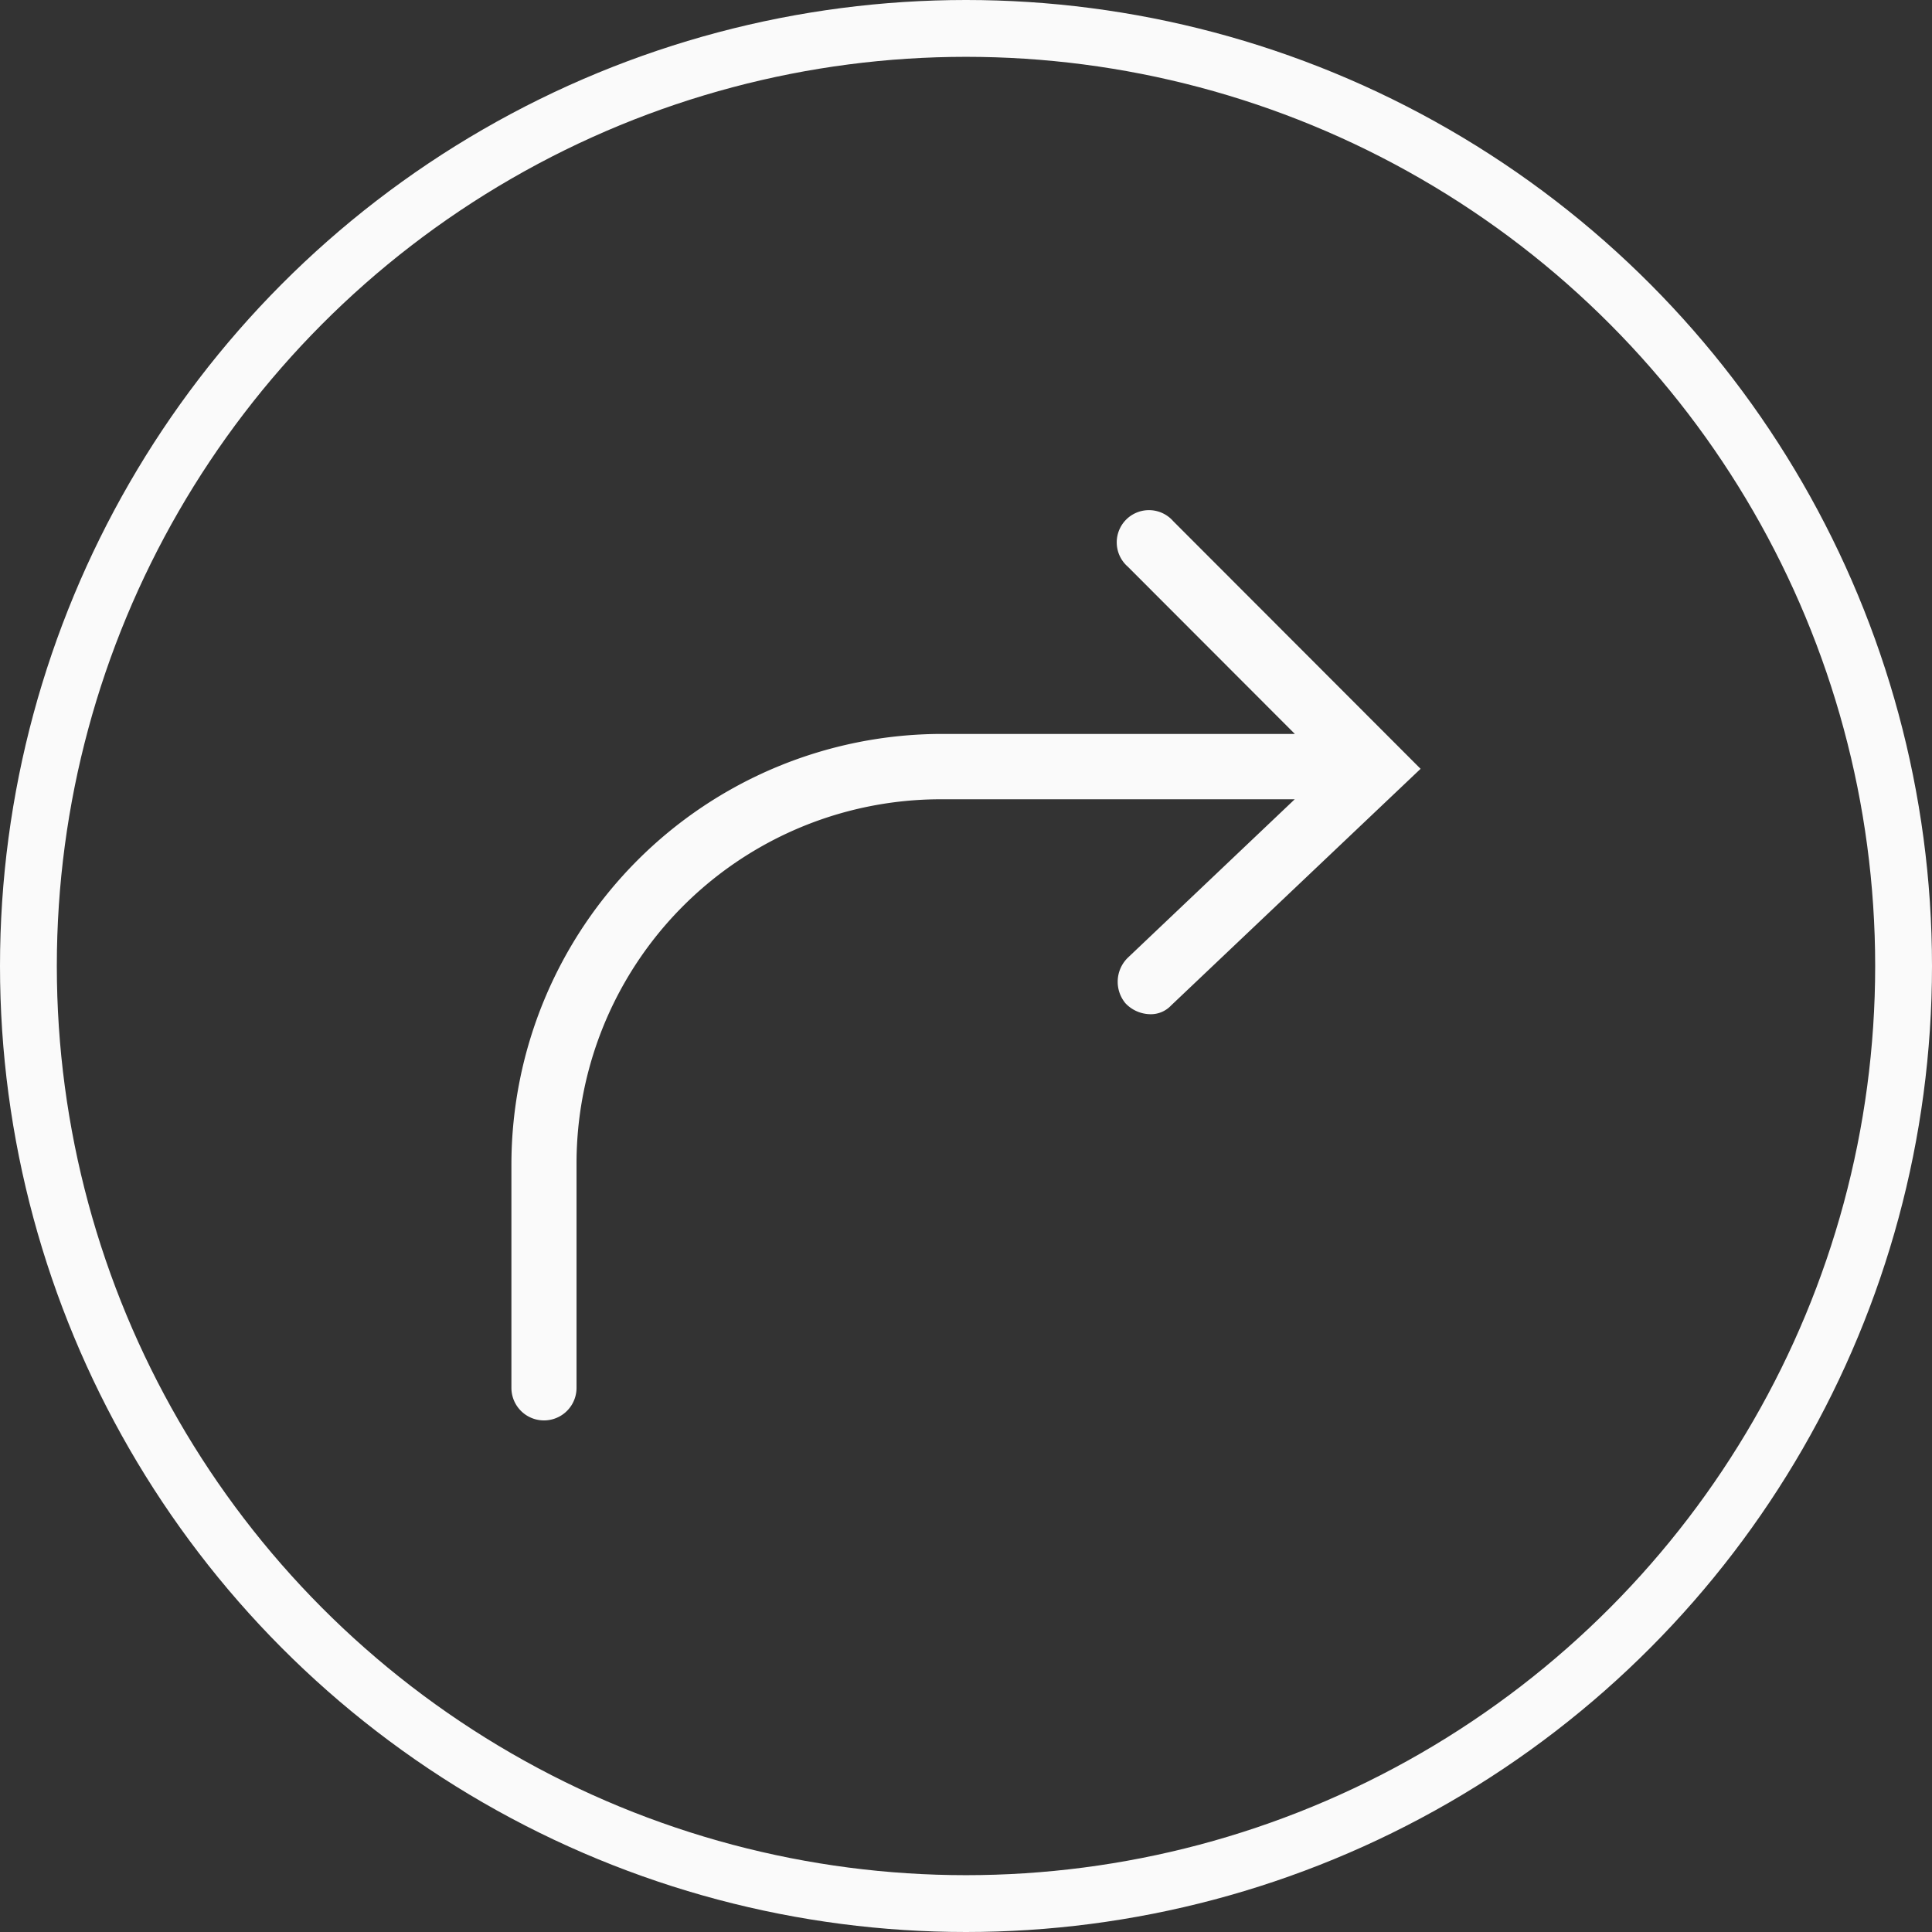<svg xmlns="http://www.w3.org/2000/svg" width="34" height="34" viewBox="0 0 34 34"><rect x="0" y="0" width="34" height="34" fill="#333333" stroke="none"/><g transform="translate(-103 -567)"><g transform="translate(-4 289)"><path d="M39.947,30.622a.567.567,0,1,0-.8.8l2.94,2.944H35.861a7.583,7.583,0,0,0-7.561,7.57v3.938a.573.573,0,1,0,1.146,0V41.939a6.409,6.409,0,0,1,6.415-6.423h6.224l-2.94,2.791a.592.592,0,0,0-.038.8.613.613,0,0,0,.42.191.49.49,0,0,0,.382-.153L44.3,34.98Z" transform="translate(87.7 256.55)" fill="#fafafa"/></g><g transform="translate(104 568)" fill="none" stroke="#fafafa" stroke-width="1"><circle cx="16" cy="16" r="16" stroke="none"/><circle cx="16" cy="16" r="16.5" fill="none"/></g></g></svg>